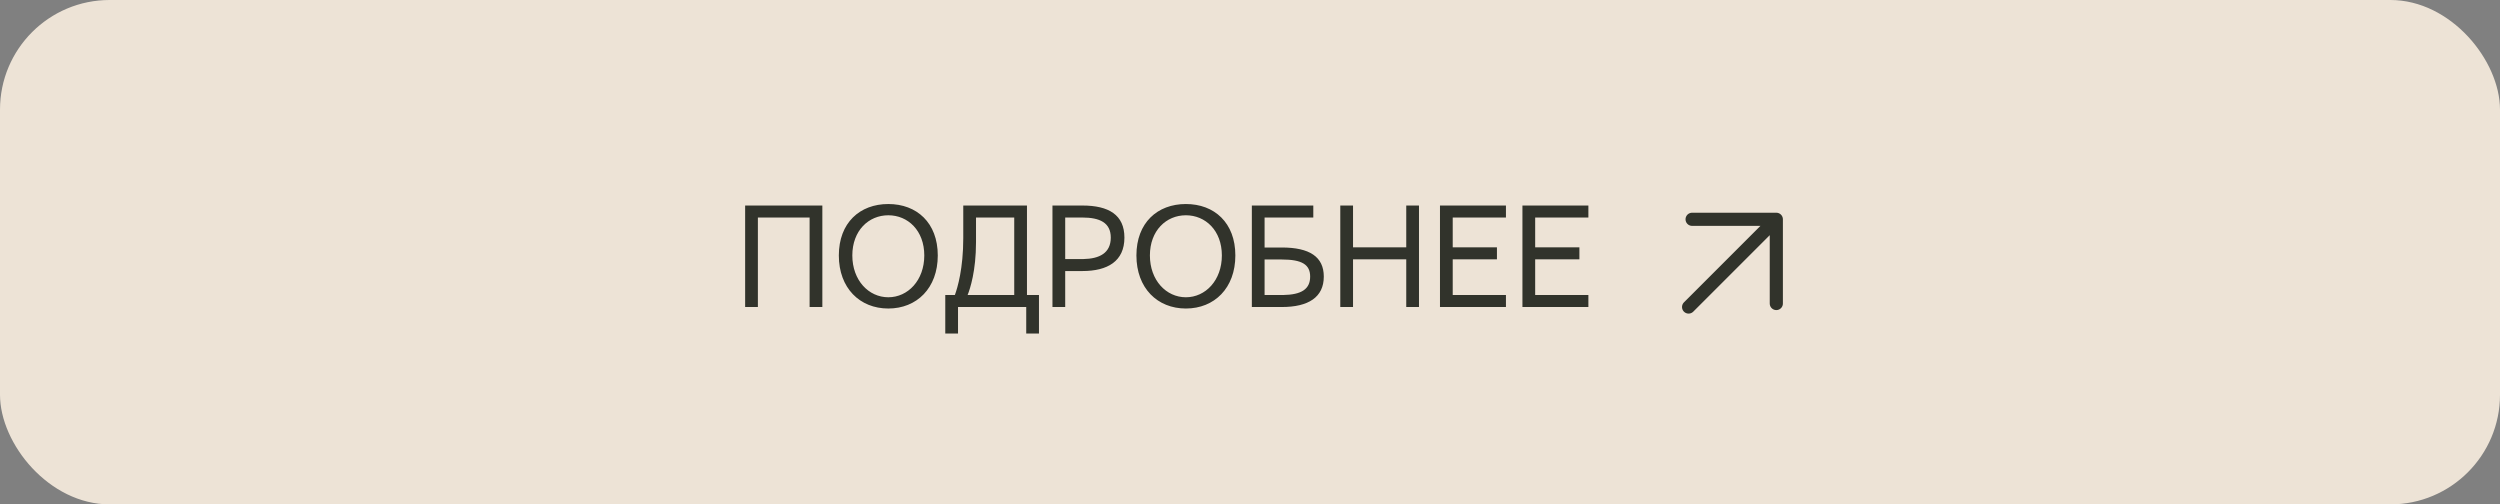 <?xml version="1.0" encoding="UTF-8"?> <svg xmlns="http://www.w3.org/2000/svg" width="228" height="46" viewBox="0 0 228 46" fill="none"><rect x="0" y="0" width="228" height="46" fill="#808080" stroke="none"/> <rect width="228" height="46" rx="10" fill="#EDE3D6"></rect> <path d="M67.957 28V18.744H74.998V28H73.836V19.838H69.119V28H67.957ZM77.732 23.297C77.732 25.566 79.223 27.111 81.014 27.111C82.805 27.111 84.295 25.566 84.295 23.297C84.295 21.027 82.805 19.633 81.014 19.633C79.223 19.633 77.732 21.027 77.732 23.297ZM76.502 23.297C76.502 20.316 78.416 18.607 81.014 18.607C83.611 18.607 85.525 20.316 85.525 23.297C85.525 26.277 83.611 28.137 81.014 28.137C78.416 28.137 76.502 26.277 76.502 23.297ZM88.246 26.906H92.498V19.838H89.012V22.094C89.012 24.691 88.478 26.332 88.246 26.906ZM86.209 26.906H87.084C87.33 26.236 87.85 24.486 87.85 21.725V18.744H93.66V26.906H94.754V30.42H93.592V28H87.371V30.42H86.209V26.906ZM97.147 23.625H98.814C100.25 23.598 101.303 23.092 101.303 21.67C101.303 20.303 100.291 19.838 98.705 19.838H97.147V23.625ZM95.984 28V18.744H98.719C101.111 18.744 102.547 19.592 102.547 21.67C102.547 23.83 101.002 24.719 98.719 24.719H97.147V28H95.984ZM104.871 23.297C104.871 25.566 106.361 27.111 108.152 27.111C109.943 27.111 111.434 25.566 111.434 23.297C111.434 21.027 109.943 19.633 108.152 19.633C106.361 19.633 104.871 21.027 104.871 23.297ZM103.641 23.297C103.641 20.316 105.555 18.607 108.152 18.607C110.75 18.607 112.664 20.316 112.664 23.297C112.664 26.277 110.75 28.137 108.152 28.137C105.555 28.137 103.641 26.277 103.641 23.297ZM115.33 26.906H117.012C118.693 26.879 119.486 26.373 119.486 25.225C119.486 24.131 118.748 23.666 116.889 23.666H115.33V26.906ZM114.168 28V18.744H119.773V19.838H115.33V22.572H116.902C119.432 22.572 120.73 23.42 120.73 25.225C120.73 27.111 119.322 28 116.902 28H114.168ZM122.234 28V18.744H123.396V22.559H128.25V18.744H129.412V28H128.25V23.652H123.396V28H122.234ZM131.326 28V18.744H137.342V19.838H132.488V22.559H136.521V23.652H132.488V26.906H137.342V28H131.326ZM138.846 28V18.744H144.861V19.838H140.008V22.559H144.041V23.652H140.008V26.906H144.861V28H138.846Z" fill="#31332B"></path> <path d="M154 28L162 20ZM162 20V27.68ZM162 20H154.32Z" fill="white"></path> <path d="M154 28L162 20M162 20V27.68M162 20H154.32" stroke="#31332B" stroke-width="1.2" stroke-linecap="round" stroke-linejoin="round"></path> </svg> 